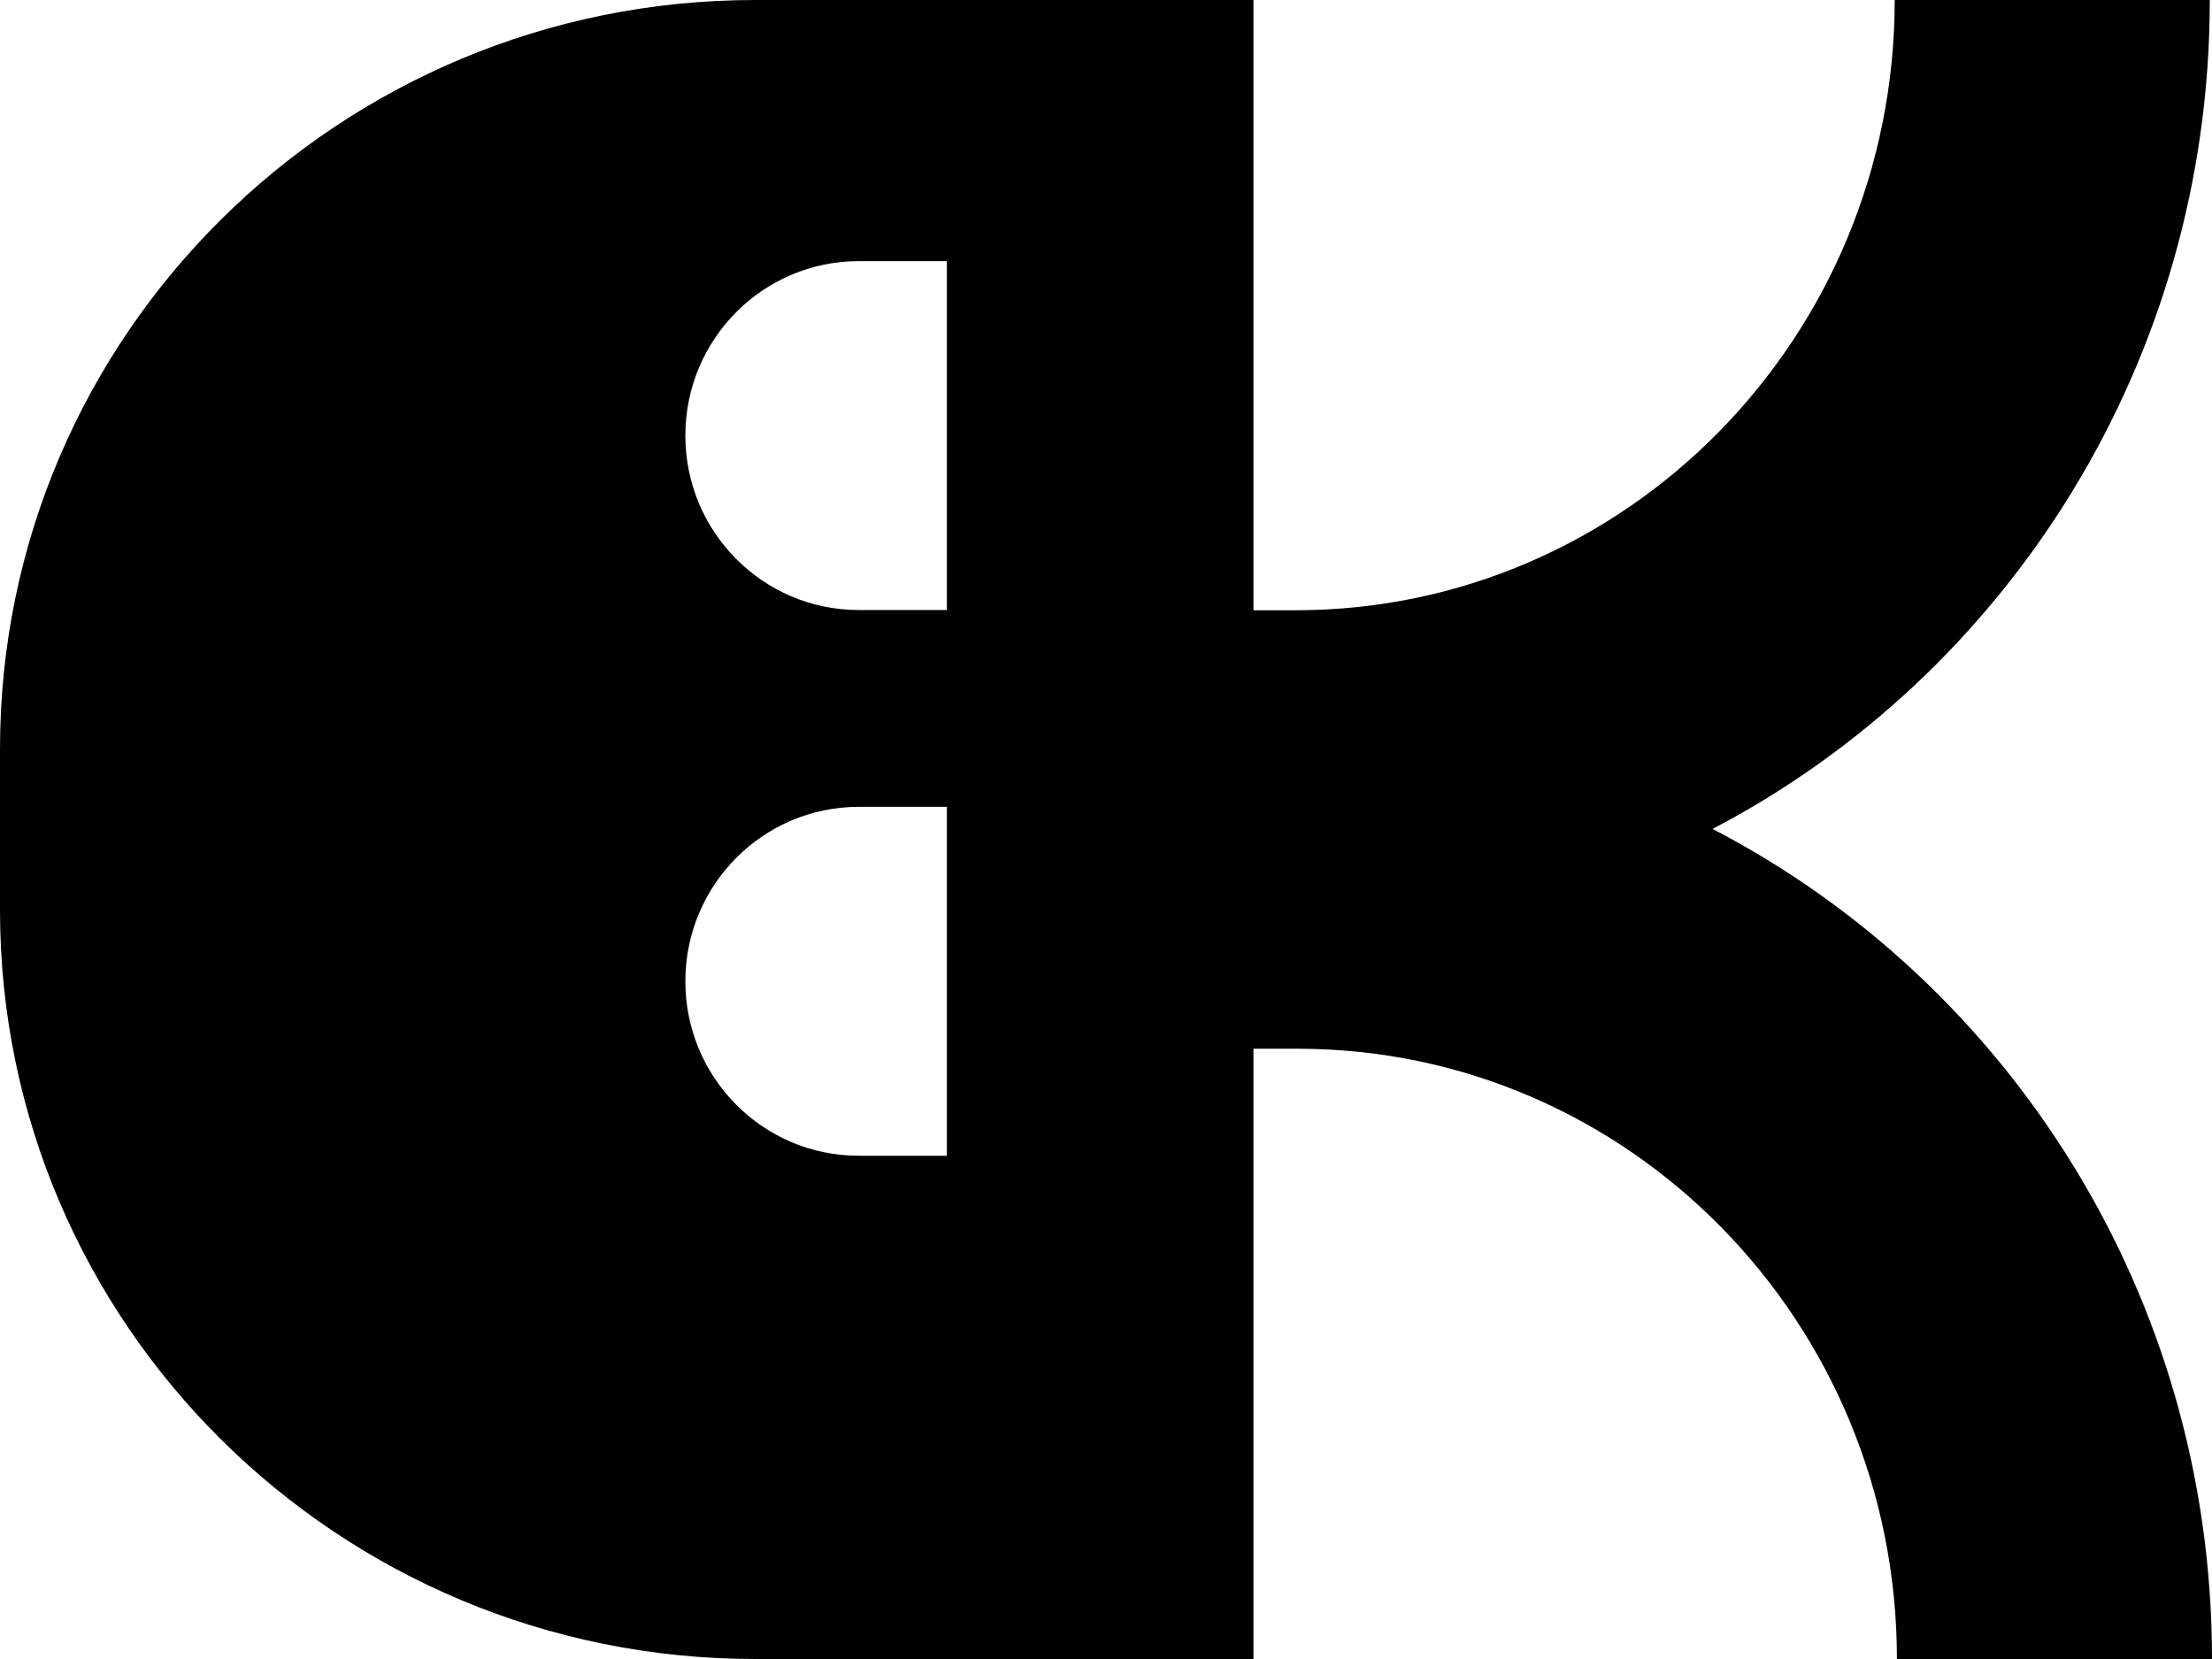 <?xml version="1.0" encoding="UTF-8"?> <svg xmlns="http://www.w3.org/2000/svg" width="120" height="90" viewBox="0 0 120 90" fill="none"><path fill-rule="evenodd" clip-rule="evenodd" d="M40.971 90C18.343 90 1.37428e-06 71.808 0 49.367V40.633C0 18.192 18.343 2.15322e-06 40.971 0H68V33.106H70.287C88.236 33.106 102.787 18.284 102.787 8.141e-06H119.88C119.88 19.6 108.922 36.593 92.907 44.969C108.988 53.322 120 70.351 120 90H102.907C102.907 71.716 88.357 56.894 70.407 56.894L68 56.894V90H40.971ZM46.59 33.094C41.393 33.094 37.18 28.857 37.18 23.63C37.18 18.403 41.393 14.166 46.59 14.166H51.367L51.367 33.094L46.59 33.094ZM46.59 62.7C41.393 62.7 37.18 58.462 37.18 53.236C37.18 48.009 41.393 43.771 46.59 43.771H51.367L51.367 62.7H46.59Z" fill="black"></path></svg> 